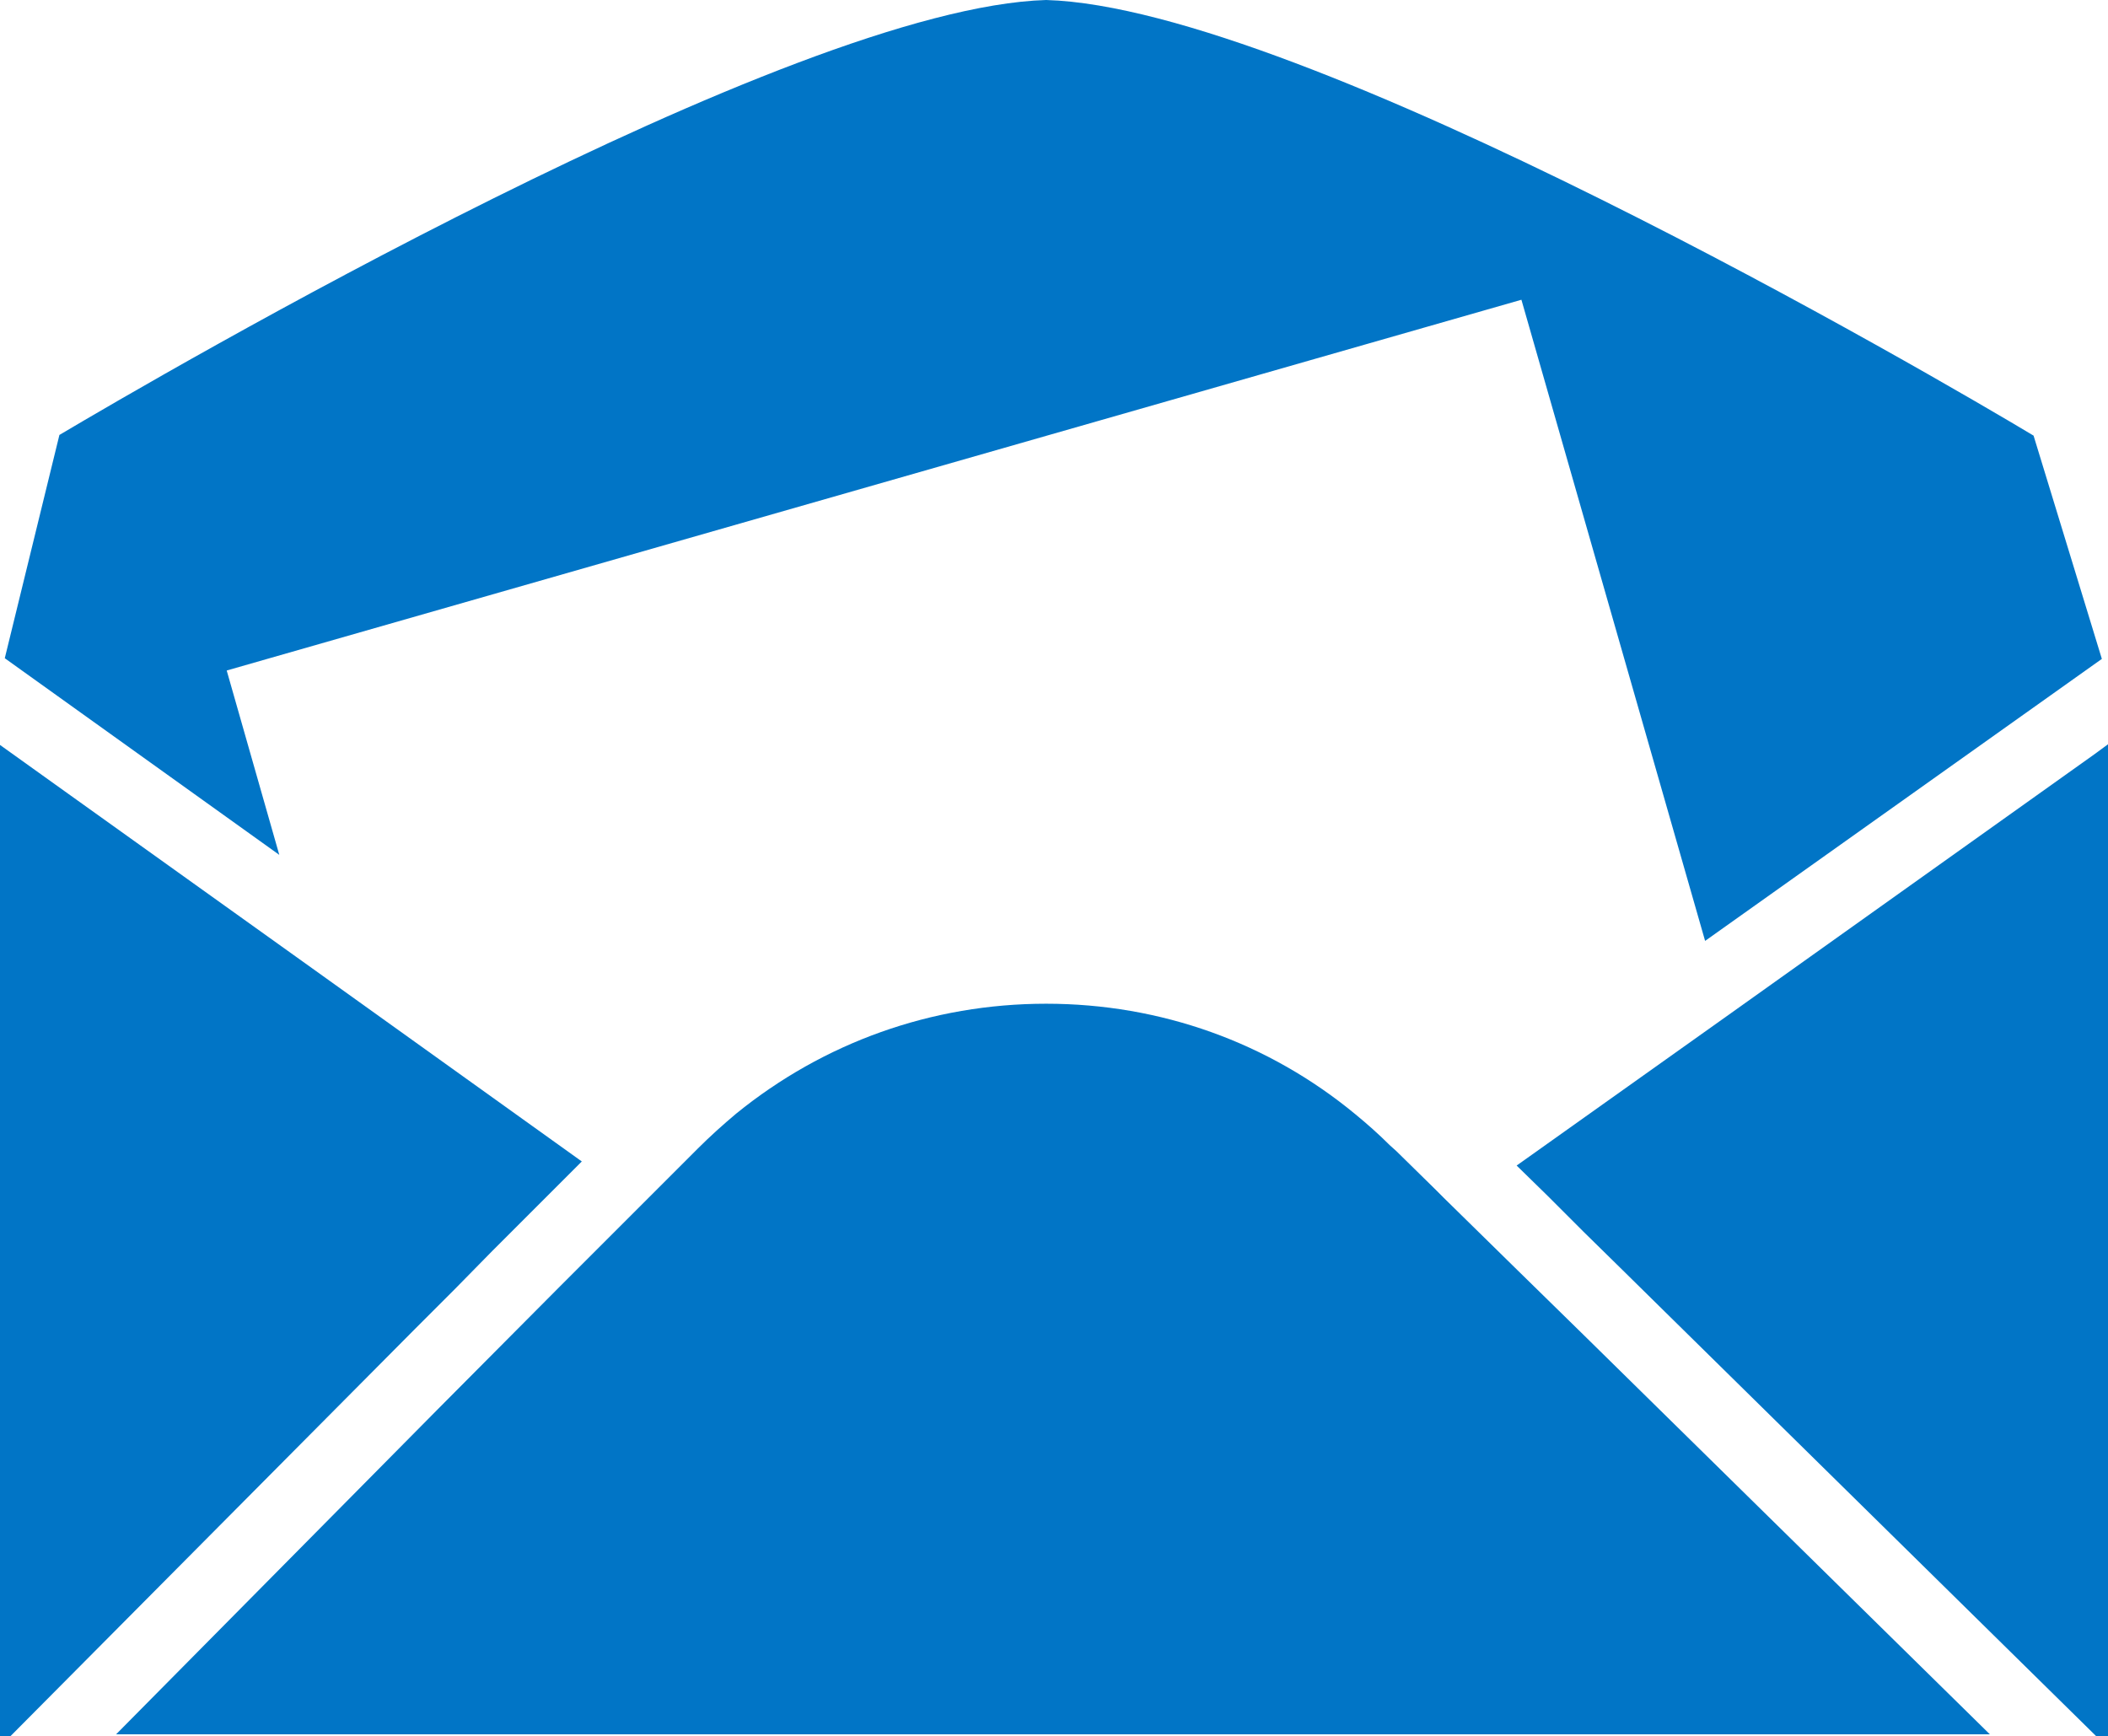 <?xml version="1.0" encoding="utf-8"?>
<!-- Generator: Adobe Illustrator 21.1.0, SVG Export Plug-In . SVG Version: 6.00 Build 0)  -->
<svg version="1.1" id="Capa_1" xmlns="http://www.w3.org/2000/svg" xmlns:xlink="http://www.w3.org/1999/xlink" x="0px" y="0px"
	 viewBox="0 0 308.7 254.3" style="enable-background:new 0 0 308.7 254.3;" xml:space="preserve">
<style type="text/css">
	.st0{fill:#0175C6;}
</style>
<g>
	<g>
		<path class="st0" d="M153.2,0C115.6,1.1,23.2,55.1,8.7,63.7l-8,32.7l40.2,28.8l-7.7-27l189.6-54.3l26.9,93.9l58.1-41.3l-10-32.7
			C283.8,55.4,190.9,1.1,153.2,0z"/>
		<polygon class="st0" points="308.7,254.3 308.7,168 308.7,133.1 308.7,109 306.8,110.4 252.9,148.8 222.1,170.7 226.6,175.1 
			231.9,180.4 237.3,185.7 243.8,192.1 307,254.3 		"/>
		<polygon class="st0" points="0,110.2 0,123 0,254.3 1.5,254.3 60.8,194.6 66.7,188.7 72.1,183.2 77.6,177.7 85.2,170.1 
			45.7,141.8 8.1,114.9 0,109.1 		"/>
		<path class="st0" d="M231.9,195.5l-9.7-9.5l-5.4-5.3l-5.4-5.3l-1.4-1.4l-5.5-5.4l-1-0.9c-1.6-1.6-3.3-3.1-5-4.5
			C185.8,152.7,170,147,153.2,147c-16.8,0-32.6,5.7-45.4,16.1c-1.9,1.6-3.8,3.3-5.6,5.1l-0.3,0.3l-5.4,5.4l-3.5,3.5l-5.5,5.5
			l-5.5,5.5l-17.9,18L17,254h274.4L231.9,195.5z"/>
	</g>
</g>
</svg>
